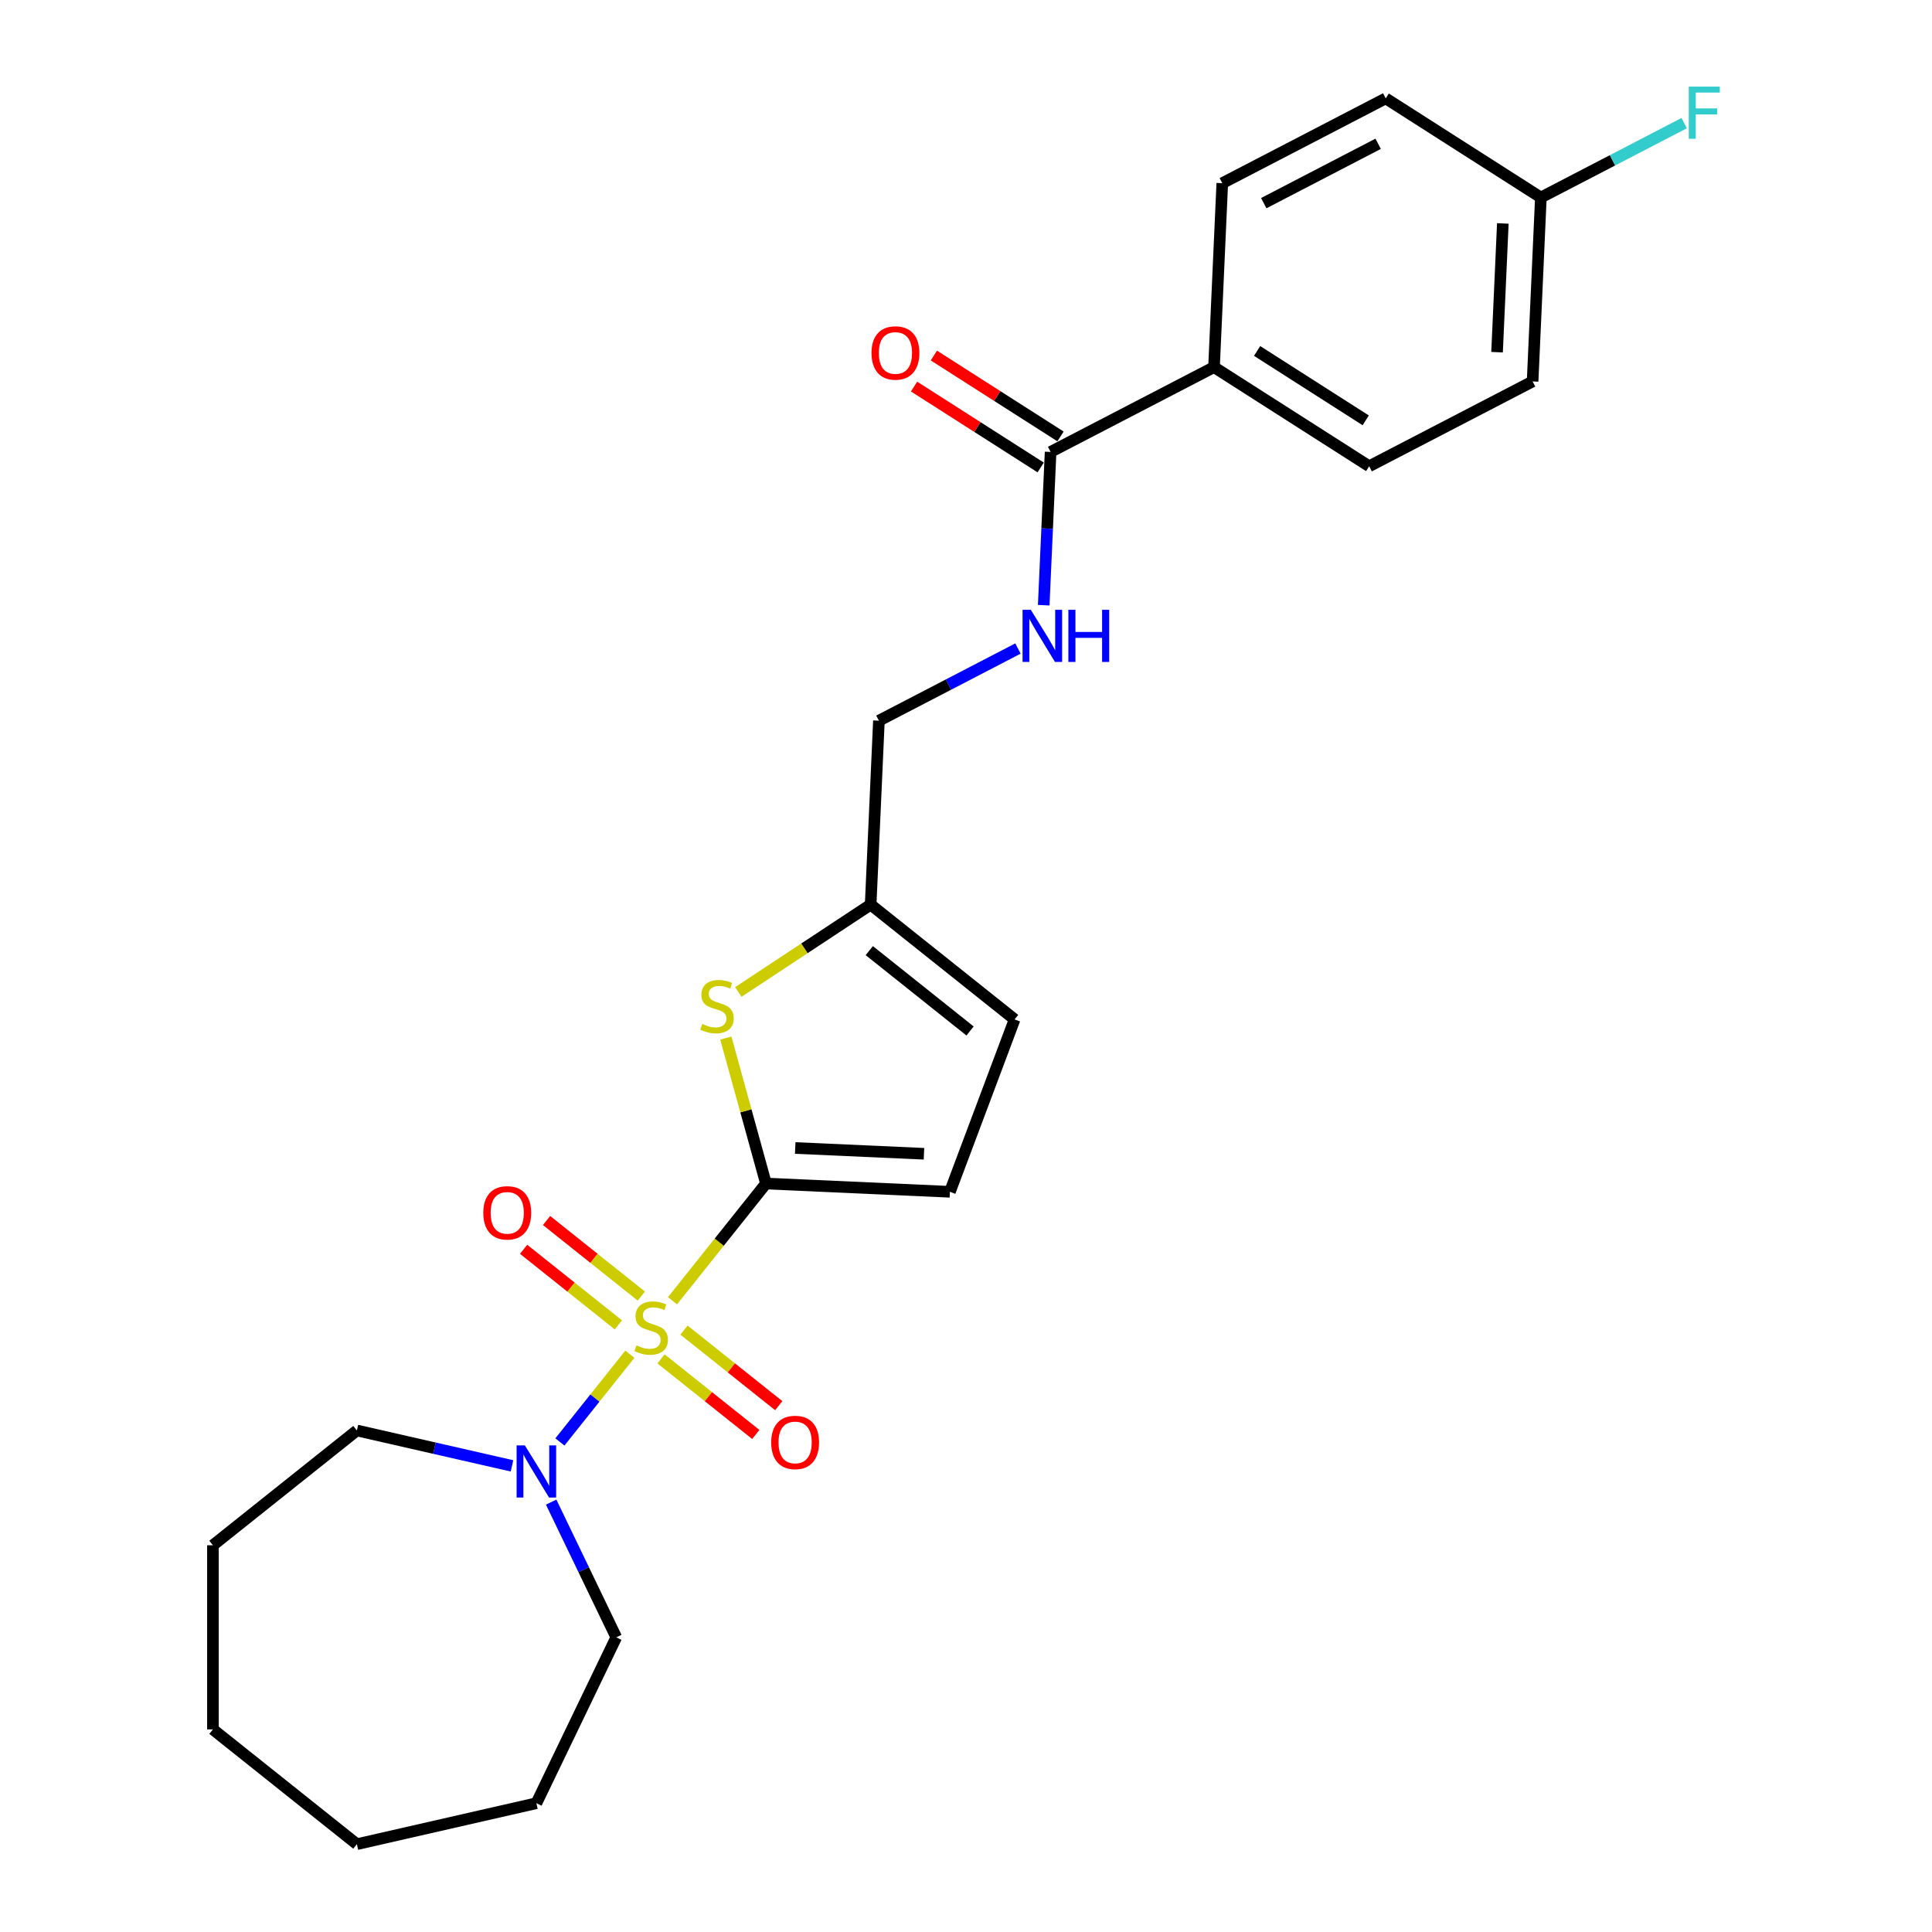 <?xml version='1.0' encoding='iso-8859-1'?>
<svg version='1.1' baseProfile='full'
              xmlns='http://www.w3.org/2000/svg'
                      xmlns:rdkit='http://www.rdkit.org/xml'
                      xmlns:xlink='http://www.w3.org/1999/xlink'
                  xml:space='preserve'
width='1000px' height='1000px' viewBox='0 0 1000 1000'>
<!-- END OF HEADER -->
<rect style='opacity:1.0;fill:#FFFFFF;stroke:none' width='1000' height='1000' x='0' y='0'> </rect>
<path class='bond-0' d='M 348.085,673.267 L 372.276,642.932' style='fill:none;fill-rule:evenodd;stroke:#CCCC00;stroke-width:6px;stroke-linecap:butt;stroke-linejoin:miter;stroke-opacity:1' />
<path class='bond-0' d='M 372.276,642.932 L 396.467,612.597' style='fill:none;fill-rule:evenodd;stroke:#000000;stroke-width:6px;stroke-linecap:butt;stroke-linejoin:miter;stroke-opacity:1' />
<path class='bond-2' d='M 326.013,700.944 L 307.909,723.646' style='fill:none;fill-rule:evenodd;stroke:#CCCC00;stroke-width:6px;stroke-linecap:butt;stroke-linejoin:miter;stroke-opacity:1' />
<path class='bond-2' d='M 307.909,723.646 L 289.805,746.347' style='fill:none;fill-rule:evenodd;stroke:#0000FF;stroke-width:6px;stroke-linecap:butt;stroke-linejoin:miter;stroke-opacity:1' />
<path class='bond-6' d='M 331.955,670.854 L 307.428,651.294' style='fill:none;fill-rule:evenodd;stroke:#CCCC00;stroke-width:6px;stroke-linecap:butt;stroke-linejoin:miter;stroke-opacity:1' />
<path class='bond-6' d='M 307.428,651.294 L 282.901,631.735' style='fill:none;fill-rule:evenodd;stroke:#FF0000;stroke-width:6px;stroke-linecap:butt;stroke-linejoin:miter;stroke-opacity:1' />
<path class='bond-6' d='M 320.071,685.756 L 295.544,666.196' style='fill:none;fill-rule:evenodd;stroke:#CCCC00;stroke-width:6px;stroke-linecap:butt;stroke-linejoin:miter;stroke-opacity:1' />
<path class='bond-6' d='M 295.544,666.196 L 271.017,646.636' style='fill:none;fill-rule:evenodd;stroke:#FF0000;stroke-width:6px;stroke-linecap:butt;stroke-linejoin:miter;stroke-opacity:1' />
<path class='bond-7' d='M 342.143,703.357 L 366.67,722.917' style='fill:none;fill-rule:evenodd;stroke:#CCCC00;stroke-width:6px;stroke-linecap:butt;stroke-linejoin:miter;stroke-opacity:1' />
<path class='bond-7' d='M 366.67,722.917 L 391.197,742.477' style='fill:none;fill-rule:evenodd;stroke:#FF0000;stroke-width:6px;stroke-linecap:butt;stroke-linejoin:miter;stroke-opacity:1' />
<path class='bond-7' d='M 354.026,688.456 L 378.554,708.015' style='fill:none;fill-rule:evenodd;stroke:#CCCC00;stroke-width:6px;stroke-linecap:butt;stroke-linejoin:miter;stroke-opacity:1' />
<path class='bond-7' d='M 378.554,708.015 L 403.081,727.575' style='fill:none;fill-rule:evenodd;stroke:#FF0000;stroke-width:6px;stroke-linecap:butt;stroke-linejoin:miter;stroke-opacity:1' />
<path class='bond-1' d='M 396.467,612.597 L 386.076,574.946' style='fill:none;fill-rule:evenodd;stroke:#000000;stroke-width:6px;stroke-linecap:butt;stroke-linejoin:miter;stroke-opacity:1' />
<path class='bond-1' d='M 386.076,574.946 L 375.685,537.295' style='fill:none;fill-rule:evenodd;stroke:#CCCC00;stroke-width:6px;stroke-linecap:butt;stroke-linejoin:miter;stroke-opacity:1' />
<path class='bond-3' d='M 396.467,612.597 L 491.672,616.873' style='fill:none;fill-rule:evenodd;stroke:#000000;stroke-width:6px;stroke-linecap:butt;stroke-linejoin:miter;stroke-opacity:1' />
<path class='bond-3' d='M 411.603,594.198 L 478.246,597.191' style='fill:none;fill-rule:evenodd;stroke:#000000;stroke-width:6px;stroke-linecap:butt;stroke-linejoin:miter;stroke-opacity:1' />
<path class='bond-5' d='M 382.15,513.447 L 416.399,490.839' style='fill:none;fill-rule:evenodd;stroke:#CCCC00;stroke-width:6px;stroke-linecap:butt;stroke-linejoin:miter;stroke-opacity:1' />
<path class='bond-5' d='M 416.399,490.839 L 450.649,468.231' style='fill:none;fill-rule:evenodd;stroke:#000000;stroke-width:6px;stroke-linecap:butt;stroke-linejoin:miter;stroke-opacity:1' />
<path class='bond-19' d='M 285.276,777.491 L 302.128,812.484' style='fill:none;fill-rule:evenodd;stroke:#0000FF;stroke-width:6px;stroke-linecap:butt;stroke-linejoin:miter;stroke-opacity:1' />
<path class='bond-19' d='M 302.128,812.484 L 318.979,847.477' style='fill:none;fill-rule:evenodd;stroke:#000000;stroke-width:6px;stroke-linecap:butt;stroke-linejoin:miter;stroke-opacity:1' />
<path class='bond-20' d='M 265.012,758.734 L 224.866,749.571' style='fill:none;fill-rule:evenodd;stroke:#0000FF;stroke-width:6px;stroke-linecap:butt;stroke-linejoin:miter;stroke-opacity:1' />
<path class='bond-20' d='M 224.866,749.571 L 184.719,740.408' style='fill:none;fill-rule:evenodd;stroke:#000000;stroke-width:6px;stroke-linecap:butt;stroke-linejoin:miter;stroke-opacity:1' />
<path class='bond-8' d='M 491.672,616.873 L 525.158,527.649' style='fill:none;fill-rule:evenodd;stroke:#000000;stroke-width:6px;stroke-linecap:butt;stroke-linejoin:miter;stroke-opacity:1' />
<path class='bond-4' d='M 543.787,233.923 L 542.006,273.587' style='fill:none;fill-rule:evenodd;stroke:#000000;stroke-width:6px;stroke-linecap:butt;stroke-linejoin:miter;stroke-opacity:1' />
<path class='bond-4' d='M 542.006,273.587 L 540.225,313.25' style='fill:none;fill-rule:evenodd;stroke:#0000FF;stroke-width:6px;stroke-linecap:butt;stroke-linejoin:miter;stroke-opacity:1' />
<path class='bond-10' d='M 543.787,233.923 L 628.374,190.024' style='fill:none;fill-rule:evenodd;stroke:#000000;stroke-width:6px;stroke-linecap:butt;stroke-linejoin:miter;stroke-opacity:1' />
<path class='bond-11' d='M 548.918,225.892 L 516.148,204.958' style='fill:none;fill-rule:evenodd;stroke:#000000;stroke-width:6px;stroke-linecap:butt;stroke-linejoin:miter;stroke-opacity:1' />
<path class='bond-11' d='M 516.148,204.958 L 483.378,184.024' style='fill:none;fill-rule:evenodd;stroke:#FF0000;stroke-width:6px;stroke-linecap:butt;stroke-linejoin:miter;stroke-opacity:1' />
<path class='bond-11' d='M 538.657,241.954 L 505.887,221.02' style='fill:none;fill-rule:evenodd;stroke:#000000;stroke-width:6px;stroke-linecap:butt;stroke-linejoin:miter;stroke-opacity:1' />
<path class='bond-11' d='M 505.887,221.02 L 473.117,200.086' style='fill:none;fill-rule:evenodd;stroke:#FF0000;stroke-width:6px;stroke-linecap:butt;stroke-linejoin:miter;stroke-opacity:1' />
<path class='bond-12' d='M 450.649,468.231 L 454.925,373.027' style='fill:none;fill-rule:evenodd;stroke:#000000;stroke-width:6px;stroke-linecap:butt;stroke-linejoin:miter;stroke-opacity:1' />
<path class='bond-25' d='M 450.649,468.231 L 525.158,527.649' style='fill:none;fill-rule:evenodd;stroke:#000000;stroke-width:6px;stroke-linecap:butt;stroke-linejoin:miter;stroke-opacity:1' />
<path class='bond-25' d='M 449.942,492.045 L 502.098,533.638' style='fill:none;fill-rule:evenodd;stroke:#000000;stroke-width:6px;stroke-linecap:butt;stroke-linejoin:miter;stroke-opacity:1' />
<path class='bond-9' d='M 526.894,335.676 L 490.909,354.351' style='fill:none;fill-rule:evenodd;stroke:#0000FF;stroke-width:6px;stroke-linecap:butt;stroke-linejoin:miter;stroke-opacity:1' />
<path class='bond-9' d='M 490.909,354.351 L 454.925,373.027' style='fill:none;fill-rule:evenodd;stroke:#000000;stroke-width:6px;stroke-linecap:butt;stroke-linejoin:miter;stroke-opacity:1' />
<path class='bond-13' d='M 628.374,190.024 L 708.686,241.329' style='fill:none;fill-rule:evenodd;stroke:#000000;stroke-width:6px;stroke-linecap:butt;stroke-linejoin:miter;stroke-opacity:1' />
<path class='bond-13' d='M 650.682,181.657 L 706.9,217.571' style='fill:none;fill-rule:evenodd;stroke:#000000;stroke-width:6px;stroke-linecap:butt;stroke-linejoin:miter;stroke-opacity:1' />
<path class='bond-14' d='M 628.374,190.024 L 632.65,94.82' style='fill:none;fill-rule:evenodd;stroke:#000000;stroke-width:6px;stroke-linecap:butt;stroke-linejoin:miter;stroke-opacity:1' />
<path class='bond-17' d='M 708.686,241.329 L 793.273,197.43' style='fill:none;fill-rule:evenodd;stroke:#000000;stroke-width:6px;stroke-linecap:butt;stroke-linejoin:miter;stroke-opacity:1' />
<path class='bond-16' d='M 632.65,94.82 L 717.237,50.921' style='fill:none;fill-rule:evenodd;stroke:#000000;stroke-width:6px;stroke-linecap:butt;stroke-linejoin:miter;stroke-opacity:1' />
<path class='bond-16' d='M 654.118,105.152 L 713.329,74.423' style='fill:none;fill-rule:evenodd;stroke:#000000;stroke-width:6px;stroke-linecap:butt;stroke-linejoin:miter;stroke-opacity:1' />
<path class='bond-15' d='M 797.548,102.225 L 717.237,50.921' style='fill:none;fill-rule:evenodd;stroke:#000000;stroke-width:6px;stroke-linecap:butt;stroke-linejoin:miter;stroke-opacity:1' />
<path class='bond-18' d='M 797.548,102.225 L 834.638,82.976' style='fill:none;fill-rule:evenodd;stroke:#000000;stroke-width:6px;stroke-linecap:butt;stroke-linejoin:miter;stroke-opacity:1' />
<path class='bond-18' d='M 834.638,82.976 L 871.729,63.727' style='fill:none;fill-rule:evenodd;stroke:#33CCCC;stroke-width:6px;stroke-linecap:butt;stroke-linejoin:miter;stroke-opacity:1' />
<path class='bond-27' d='M 797.548,102.225 L 793.273,197.43' style='fill:none;fill-rule:evenodd;stroke:#000000;stroke-width:6px;stroke-linecap:butt;stroke-linejoin:miter;stroke-opacity:1' />
<path class='bond-27' d='M 777.866,115.651 L 774.873,182.294' style='fill:none;fill-rule:evenodd;stroke:#000000;stroke-width:6px;stroke-linecap:butt;stroke-linejoin:miter;stroke-opacity:1' />
<path class='bond-22' d='M 318.979,847.477 L 277.63,933.339' style='fill:none;fill-rule:evenodd;stroke:#000000;stroke-width:6px;stroke-linecap:butt;stroke-linejoin:miter;stroke-opacity:1' />
<path class='bond-21' d='M 184.719,740.408 L 110.211,799.827' style='fill:none;fill-rule:evenodd;stroke:#000000;stroke-width:6px;stroke-linecap:butt;stroke-linejoin:miter;stroke-opacity:1' />
<path class='bond-24' d='M 110.211,799.827 L 110.211,895.127' style='fill:none;fill-rule:evenodd;stroke:#000000;stroke-width:6px;stroke-linecap:butt;stroke-linejoin:miter;stroke-opacity:1' />
<path class='bond-23' d='M 277.63,933.339 L 184.719,954.545' style='fill:none;fill-rule:evenodd;stroke:#000000;stroke-width:6px;stroke-linecap:butt;stroke-linejoin:miter;stroke-opacity:1' />
<path class='bond-26' d='M 184.719,954.545 L 110.211,895.127' style='fill:none;fill-rule:evenodd;stroke:#000000;stroke-width:6px;stroke-linecap:butt;stroke-linejoin:miter;stroke-opacity:1' />
<path  class='atom-0' d='M 329.425 696.369
Q 329.73 696.483, 330.988 697.017
Q 332.246 697.551, 333.618 697.894
Q 335.028 698.199, 336.401 698.199
Q 338.955 698.199, 340.441 696.979
Q 341.928 695.721, 341.928 693.548
Q 341.928 692.061, 341.166 691.146
Q 340.441 690.232, 339.298 689.736
Q 338.154 689.24, 336.248 688.669
Q 333.847 687.944, 332.398 687.258
Q 330.988 686.572, 329.958 685.123
Q 328.967 683.675, 328.967 681.235
Q 328.967 677.843, 331.255 675.746
Q 333.58 673.649, 338.154 673.649
Q 341.28 673.649, 344.825 675.136
L 343.949 678.071
Q 340.708 676.737, 338.269 676.737
Q 335.638 676.737, 334.19 677.843
Q 332.741 678.91, 332.779 680.778
Q 332.779 682.226, 333.504 683.103
Q 334.266 683.98, 335.333 684.475
Q 336.439 684.971, 338.269 685.543
Q 340.708 686.305, 342.157 687.068
Q 343.605 687.83, 344.635 689.393
Q 345.702 690.918, 345.702 693.548
Q 345.702 697.284, 343.186 699.304
Q 340.708 701.286, 336.553 701.286
Q 334.152 701.286, 332.322 700.753
Q 330.53 700.257, 328.396 699.38
L 329.425 696.369
' fill='#CCCC00'/>
<path  class='atom-2' d='M 363.49 529.995
Q 363.795 530.109, 365.053 530.643
Q 366.311 531.176, 367.683 531.519
Q 369.094 531.824, 370.466 531.824
Q 373.02 531.824, 374.507 530.604
Q 375.993 529.346, 375.993 527.174
Q 375.993 525.687, 375.231 524.772
Q 374.507 523.857, 373.363 523.362
Q 372.22 522.866, 370.314 522.294
Q 367.912 521.57, 366.463 520.884
Q 365.053 520.198, 364.024 518.749
Q 363.033 517.301, 363.033 514.861
Q 363.033 511.468, 365.32 509.372
Q 367.645 507.275, 372.22 507.275
Q 375.345 507.275, 378.891 508.762
L 378.014 511.697
Q 374.774 510.363, 372.334 510.363
Q 369.704 510.363, 368.255 511.468
Q 366.807 512.536, 366.845 514.403
Q 366.845 515.852, 367.569 516.729
Q 368.331 517.606, 369.399 518.101
Q 370.504 518.597, 372.334 519.168
Q 374.774 519.931, 376.222 520.693
Q 377.671 521.456, 378.7 523.019
Q 379.767 524.543, 379.767 527.174
Q 379.767 530.909, 377.251 532.93
Q 374.774 534.912, 370.619 534.912
Q 368.217 534.912, 366.387 534.378
Q 364.596 533.883, 362.461 533.006
L 363.49 529.995
' fill='#CCCC00'/>
<path  class='atom-3' d='M 271.664 748.12
L 280.508 762.415
Q 281.385 763.825, 282.795 766.379
Q 284.206 768.933, 284.282 769.086
L 284.282 748.12
L 287.865 748.12
L 287.865 775.109
L 284.168 775.109
L 274.676 759.48
Q 273.57 757.65, 272.389 755.553
Q 271.245 753.457, 270.902 752.809
L 270.902 775.109
L 267.395 775.109
L 267.395 748.12
L 271.664 748.12
' fill='#0000FF'/>
<path  class='atom-7' d='M 250.151 627.763
Q 250.151 621.283, 253.353 617.662
Q 256.555 614.04, 262.54 614.04
Q 268.525 614.04, 271.727 617.662
Q 274.929 621.283, 274.929 627.763
Q 274.929 634.32, 271.689 638.056
Q 268.449 641.753, 262.54 641.753
Q 256.593 641.753, 253.353 638.056
Q 250.151 634.358, 250.151 627.763
M 262.54 638.704
Q 266.657 638.704, 268.868 635.959
Q 271.117 633.176, 271.117 627.763
Q 271.117 622.465, 268.868 619.796
Q 266.657 617.09, 262.54 617.09
Q 258.423 617.09, 256.174 619.758
Q 253.963 622.427, 253.963 627.763
Q 253.963 633.214, 256.174 635.959
Q 258.423 638.704, 262.54 638.704
' fill='#FF0000'/>
<path  class='atom-8' d='M 399.168 746.601
Q 399.168 740.12, 402.37 736.499
Q 405.573 732.877, 411.557 732.877
Q 417.542 732.877, 420.744 736.499
Q 423.946 740.12, 423.946 746.601
Q 423.946 753.157, 420.706 756.893
Q 417.466 760.591, 411.557 760.591
Q 405.611 760.591, 402.37 756.893
Q 399.168 753.195, 399.168 746.601
M 411.557 757.541
Q 415.674 757.541, 417.885 754.796
Q 420.134 752.014, 420.134 746.601
Q 420.134 741.302, 417.885 738.634
Q 415.674 735.927, 411.557 735.927
Q 407.44 735.927, 405.191 738.595
Q 402.98 741.264, 402.98 746.601
Q 402.98 752.052, 405.191 754.796
Q 407.44 757.541, 411.557 757.541
' fill='#FF0000'/>
<path  class='atom-10' d='M 533.546 315.633
L 542.39 329.928
Q 543.266 331.338, 544.677 333.892
Q 546.087 336.446, 546.164 336.599
L 546.164 315.633
L 549.747 315.633
L 549.747 342.622
L 546.049 342.622
L 536.557 326.993
Q 535.452 325.163, 534.27 323.066
Q 533.127 320.97, 532.783 320.322
L 532.783 342.622
L 529.276 342.622
L 529.276 315.633
L 533.546 315.633
' fill='#0000FF'/>
<path  class='atom-10' d='M 552.987 315.633
L 556.647 315.633
L 556.647 327.107
L 570.446 327.107
L 570.446 315.633
L 574.106 315.633
L 574.106 342.622
L 570.446 342.622
L 570.446 330.157
L 556.647 330.157
L 556.647 342.622
L 552.987 342.622
L 552.987 315.633
' fill='#0000FF'/>
<path  class='atom-12' d='M 451.087 182.695
Q 451.087 176.214, 454.289 172.593
Q 457.491 168.971, 463.476 168.971
Q 469.461 168.971, 472.663 172.593
Q 475.865 176.214, 475.865 182.695
Q 475.865 189.251, 472.625 192.987
Q 469.384 196.685, 463.476 196.685
Q 457.529 196.685, 454.289 192.987
Q 451.087 189.289, 451.087 182.695
M 463.476 193.635
Q 467.593 193.635, 469.804 190.89
Q 472.053 188.108, 472.053 182.695
Q 472.053 177.396, 469.804 174.728
Q 467.593 172.021, 463.476 172.021
Q 459.359 172.021, 457.11 174.689
Q 454.899 177.358, 454.899 182.695
Q 454.899 188.146, 457.11 190.89
Q 459.359 193.635, 463.476 193.635
' fill='#FF0000'/>
<path  class='atom-19' d='M 874.111 44.832
L 890.16 44.832
L 890.16 47.919
L 877.732 47.919
L 877.732 56.115
L 888.787 56.115
L 888.787 59.241
L 877.732 59.241
L 877.732 71.821
L 874.111 71.821
L 874.111 44.832
' fill='#33CCCC'/>
</svg>
